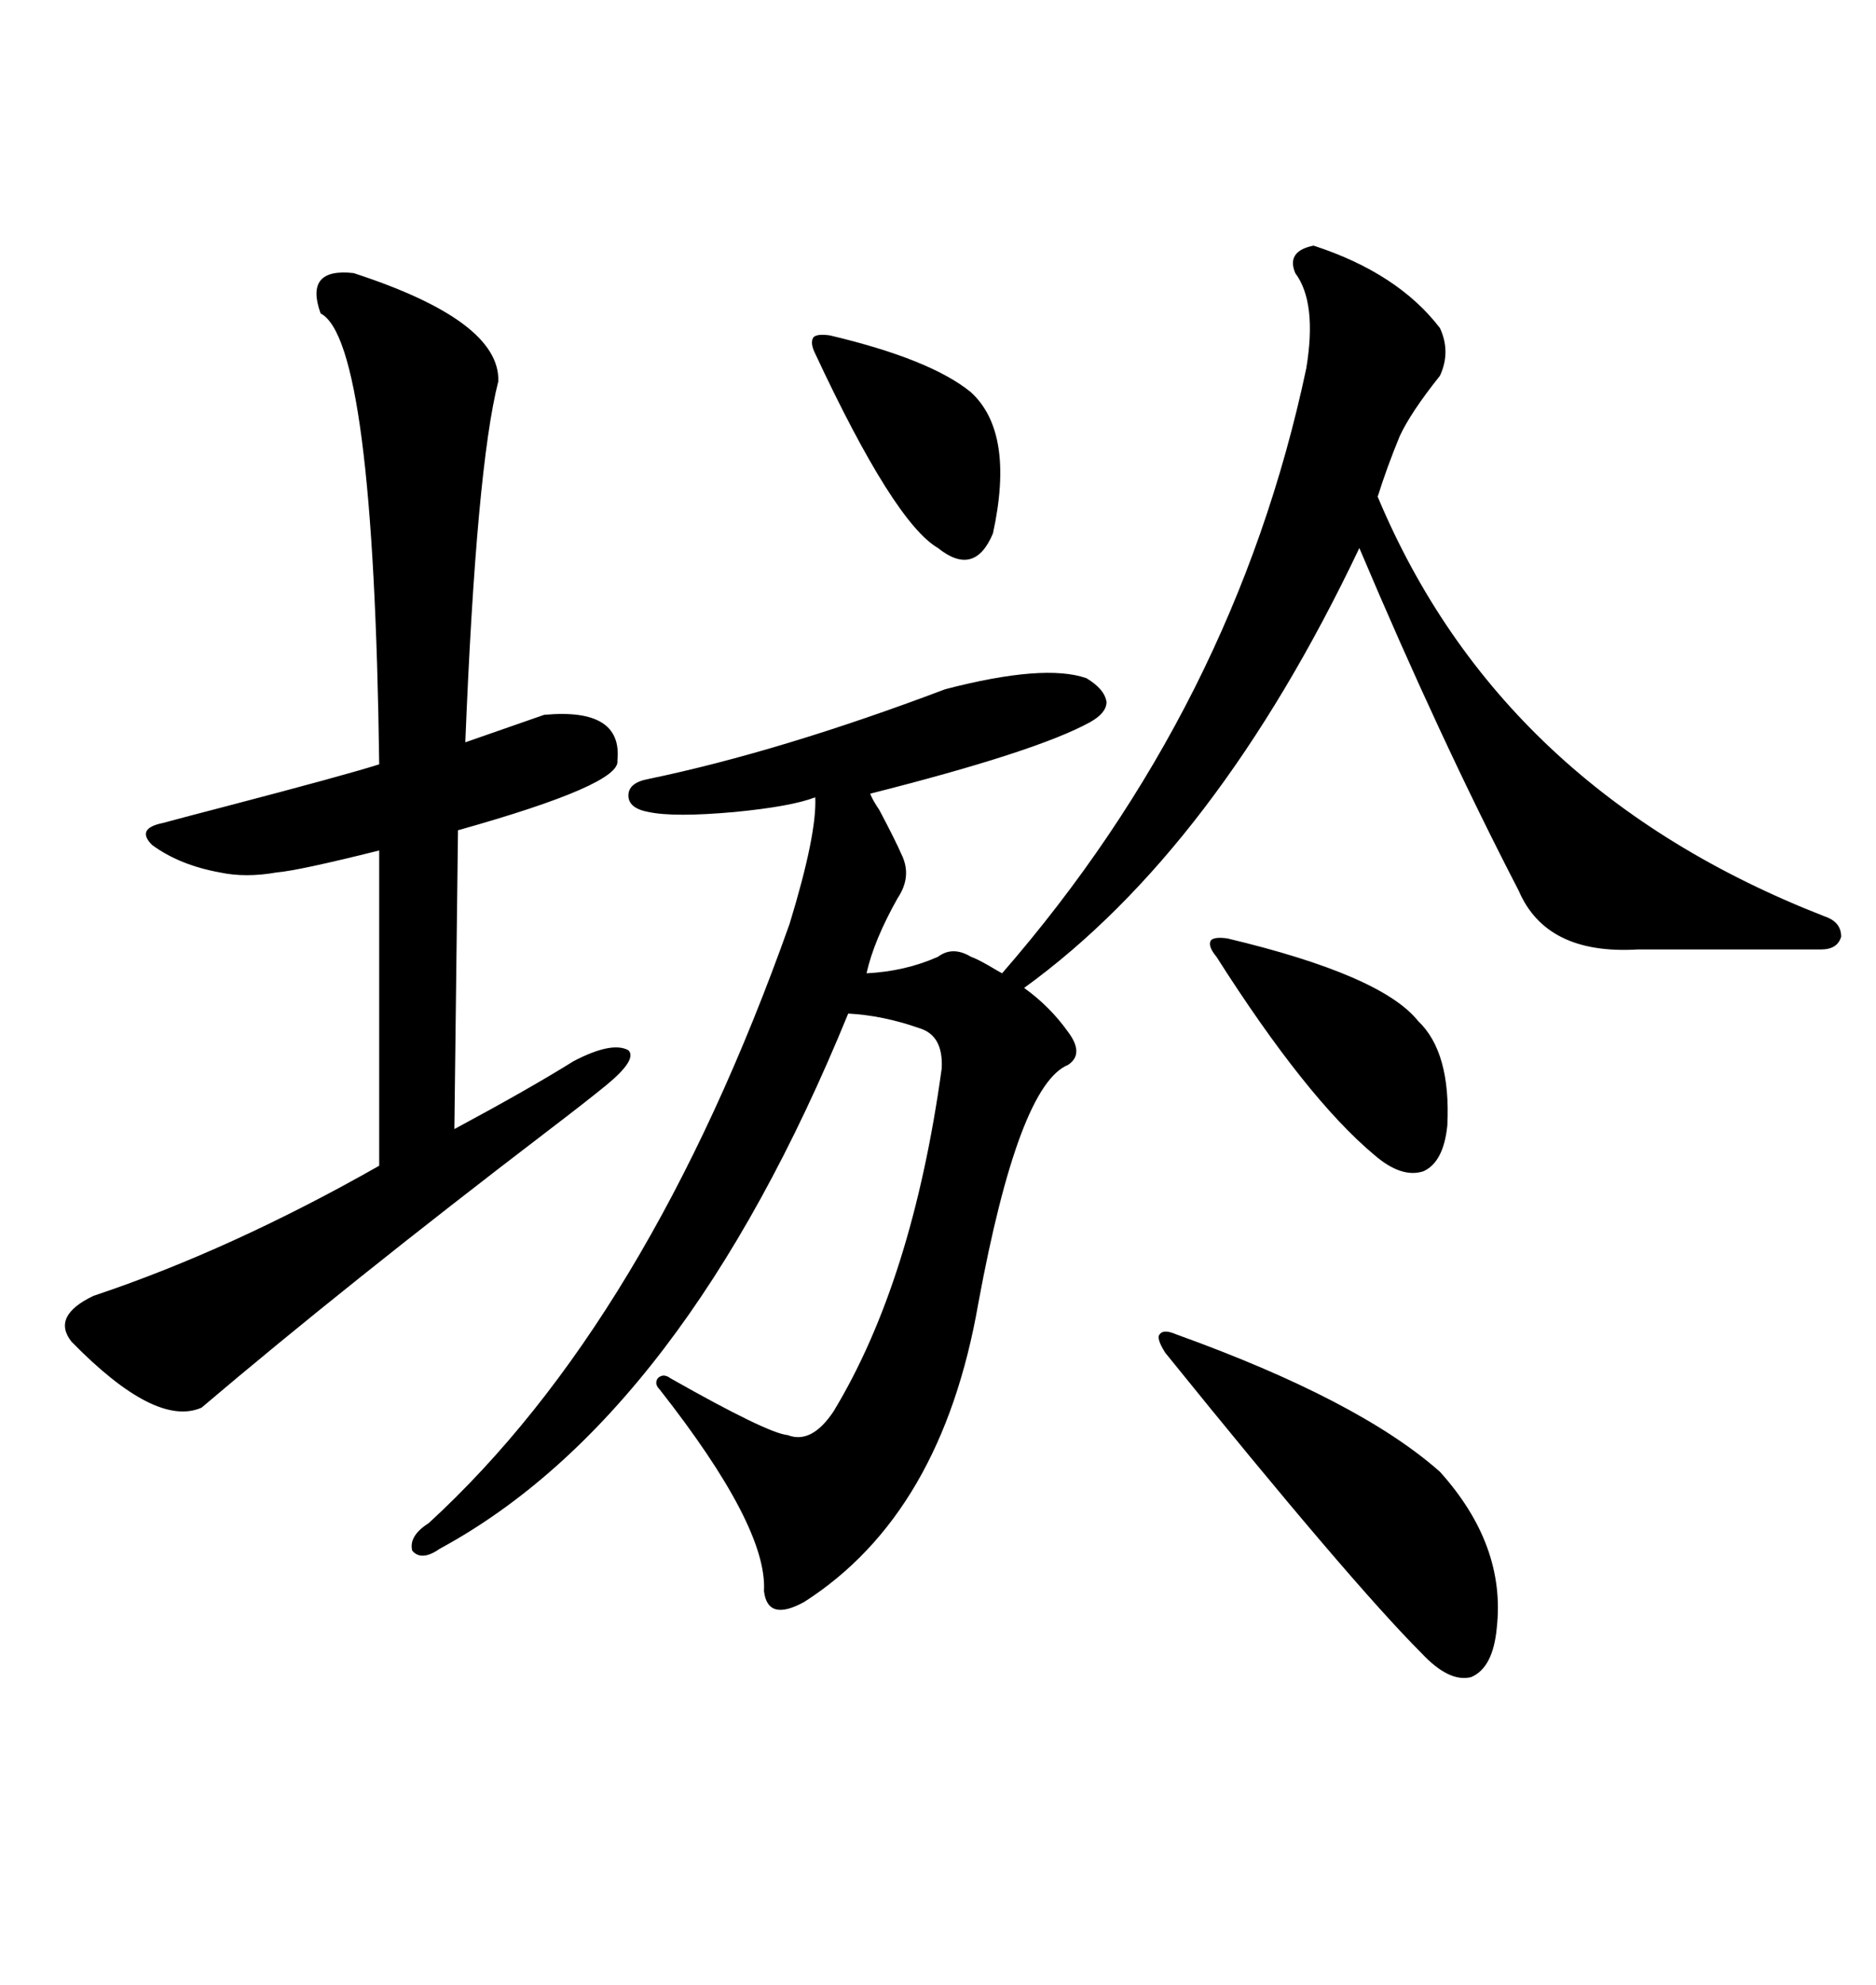 <svg xmlns="http://www.w3.org/2000/svg" xmlns:xlink="http://www.w3.org/1999/xlink" width="300" height="317.285"><path d="M210.06 39.26L210.06 39.26Q223.54 43.65 230.27 52.44L230.27 52.44Q232.03 56.25 230.27 60.06L230.27 60.06Q225.59 65.92 223.83 69.73L223.83 69.73Q221.78 74.71 220.31 79.39L220.31 79.39Q239.94 126.27 291.80 146.48L291.80 146.48Q294.43 147.36 294.43 149.71L294.43 149.71Q293.85 151.76 291.21 151.76L291.21 151.76L261.91 151.76Q247.27 152.64 242.87 142.38L242.87 142.38Q230.27 118.07 217.38 87.60L217.38 87.60Q194.53 135.64 163.77 157.91L163.77 157.91Q167.87 160.84 170.80 164.94L170.80 164.94Q173.44 168.46 170.80 170.21L170.80 170.21Q162.89 173.44 156.45 208.30L156.45 208.30Q150.59 241.99 128.61 256.05L128.61 256.05Q122.75 259.28 122.17 254.30L122.17 254.30Q122.75 244.04 105.47 222.07L105.47 222.07Q104.59 221.19 105.18 220.31L105.18 220.31Q106.05 219.43 107.23 220.31L107.23 220.31Q122.75 229.10 125.98 229.39L125.98 229.39Q129.79 230.86 133.30 225.59L133.30 225.59Q145.90 204.79 150.59 170.80L150.59 170.80Q150.88 165.53 147.07 164.36L147.07 164.36Q141.21 162.30 135.64 162.01L135.64 162.01Q109.28 226.46 70.31 247.56L70.31 247.56Q67.38 249.61 65.92 247.85L65.92 247.85Q65.33 245.51 68.55 243.46L68.55 243.46Q103.71 211.23 126.27 147.66L126.27 147.66Q130.66 133.30 130.37 127.44L130.37 127.44Q126.56 128.91 117.48 129.79L117.48 129.79Q107.81 130.66 103.71 129.79L103.71 129.79Q100.49 129.20 100.49 127.15L100.49 127.15Q100.49 125.10 103.71 124.51L103.71 124.51Q124.80 120.12 151.17 110.16L151.17 110.16Q166.99 106.05 173.73 108.40L173.73 108.40Q176.66 110.16 176.95 112.21L176.95 112.21Q176.95 113.96 174.32 115.43L174.32 115.43Q165.82 120.12 139.16 126.86L139.16 126.86Q139.45 127.73 140.63 129.49L140.63 129.49Q143.26 134.47 144.14 136.52L144.14 136.52Q145.90 140.04 143.55 143.55L143.55 143.55Q139.75 150.29 138.57 155.57L138.57 155.57Q144.73 155.27 150 152.93L150 152.93Q152.34 151.17 155.27 152.93L155.27 152.93Q156.15 153.22 158.20 154.39L158.20 154.39Q159.67 155.27 160.25 155.57L160.25 155.57Q197.46 112.79 208.89 58.89L208.89 58.89Q210.64 48.34 207.13 43.65L207.13 43.65Q205.66 40.14 210.06 39.26ZM56.54 43.65L56.54 43.65Q79.98 51.27 79.69 60.94L79.69 60.94Q76.17 74.71 74.41 118.65L74.41 118.65L87.01 114.26Q99.61 113.09 98.73 121.58L98.73 121.58Q99.32 125.39 73.24 132.71L73.24 132.71L72.66 180.47Q84.67 174.02 91.70 169.63L91.70 169.63Q97.85 166.41 100.49 167.87L100.49 167.87Q101.95 169.34 96.97 173.44L96.97 173.44Q93.75 176.07 87.60 180.76L87.60 180.76Q55.37 205.37 32.23 225L32.23 225Q24.90 228.22 11.43 214.45L11.43 214.45Q8.20 210.35 14.94 207.13L14.94 207.13Q36.91 199.80 60.64 186.33L60.64 186.33L60.64 135.94Q47.75 139.16 44.24 139.45L44.24 139.45Q39.26 140.33 35.16 139.45L35.16 139.45Q28.71 138.28 24.32 135.06L24.32 135.06Q21.68 132.42 26.07 131.54L26.07 131.54Q29.30 130.66 36.04 128.91L36.04 128.91Q55.08 123.93 60.64 122.17L60.64 122.17Q59.77 54.49 51.27 50.10L51.27 50.10Q48.63 42.77 56.54 43.65ZM188.09 213.28L188.09 213.28Q217.38 223.83 230.27 235.25L230.27 235.25Q240.82 246.97 239.36 260.16L239.36 260.16Q238.77 266.60 235.25 268.07L235.25 268.07Q231.74 268.95 227.34 264.26L227.34 264.26Q215.92 252.83 186.33 216.21L186.33 216.21Q184.86 213.87 185.45 213.28L185.45 213.28Q186.04 212.40 188.09 213.28ZM196.29 150L196.29 150Q220.90 155.86 226.76 163.18L226.76 163.18Q232.03 168.16 231.45 179.88L231.45 179.88Q230.86 185.74 227.64 187.21L227.64 187.21Q224.12 188.38 219.73 184.57L219.73 184.57Q208.89 175.49 194.53 152.93L194.53 152.93Q193.07 151.17 193.65 150.29L193.65 150.29Q194.24 149.71 196.29 150ZM132.71 53.61L132.71 53.61Q148.83 57.42 155.27 62.70L155.27 62.70Q162.30 69.14 158.79 85.25L158.79 85.25Q155.86 92.29 150 87.60L150 87.60Q142.97 83.50 130.37 56.54L130.37 56.54Q129.49 54.79 130.08 53.91L130.08 53.91Q130.66 53.32 132.71 53.61Z"/></svg>